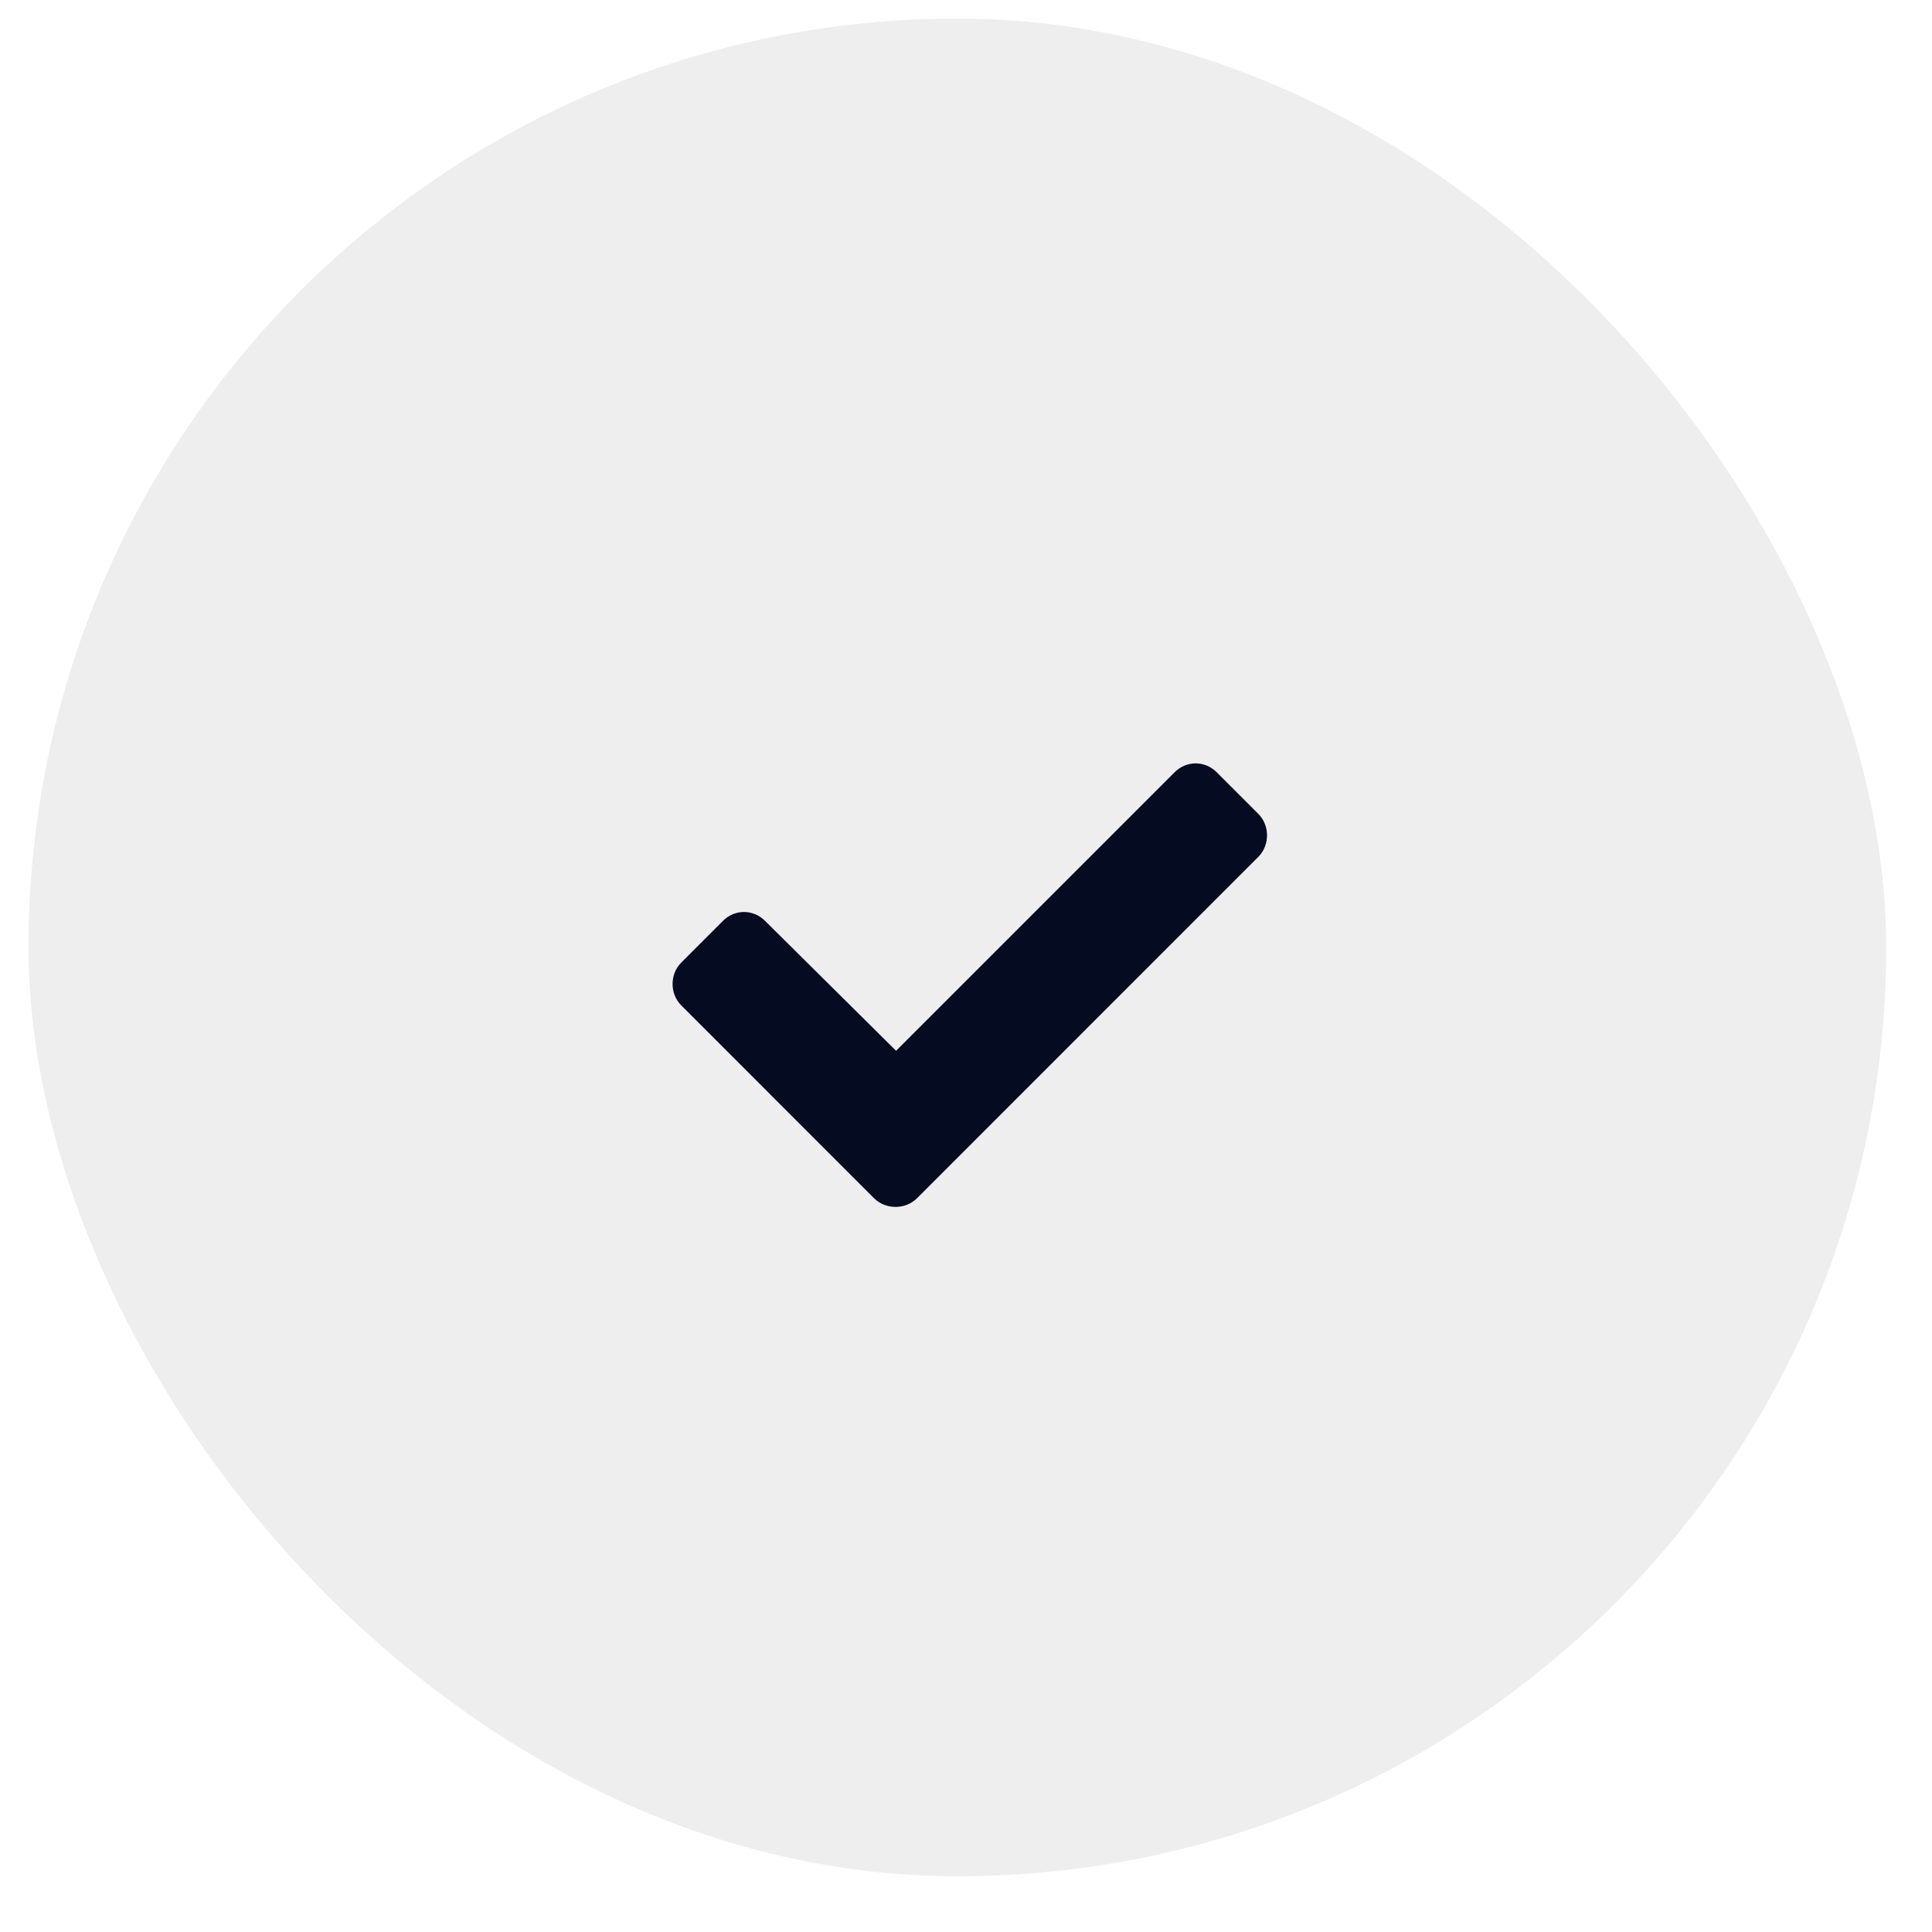 <svg width="26" height="26" viewBox="0 0 26 26" fill="none" xmlns="http://www.w3.org/2000/svg">
<rect x="0.384" y="0.25" width="25" height="25" rx="12.5" fill="black" fill-opacity="0.07"/>
<path d="M11.762 16.125L9.169 13.531C9.012 13.375 9.012 13.109 9.169 12.953L9.731 12.391C9.887 12.234 10.137 12.234 10.294 12.391L12.059 14.141L15.809 10.391C15.966 10.234 16.215 10.234 16.372 10.391L16.934 10.953C17.09 11.109 17.09 11.375 16.934 11.531L12.341 16.125C12.184 16.281 11.919 16.281 11.762 16.125Z" fill="#050B20"/>
</svg>

